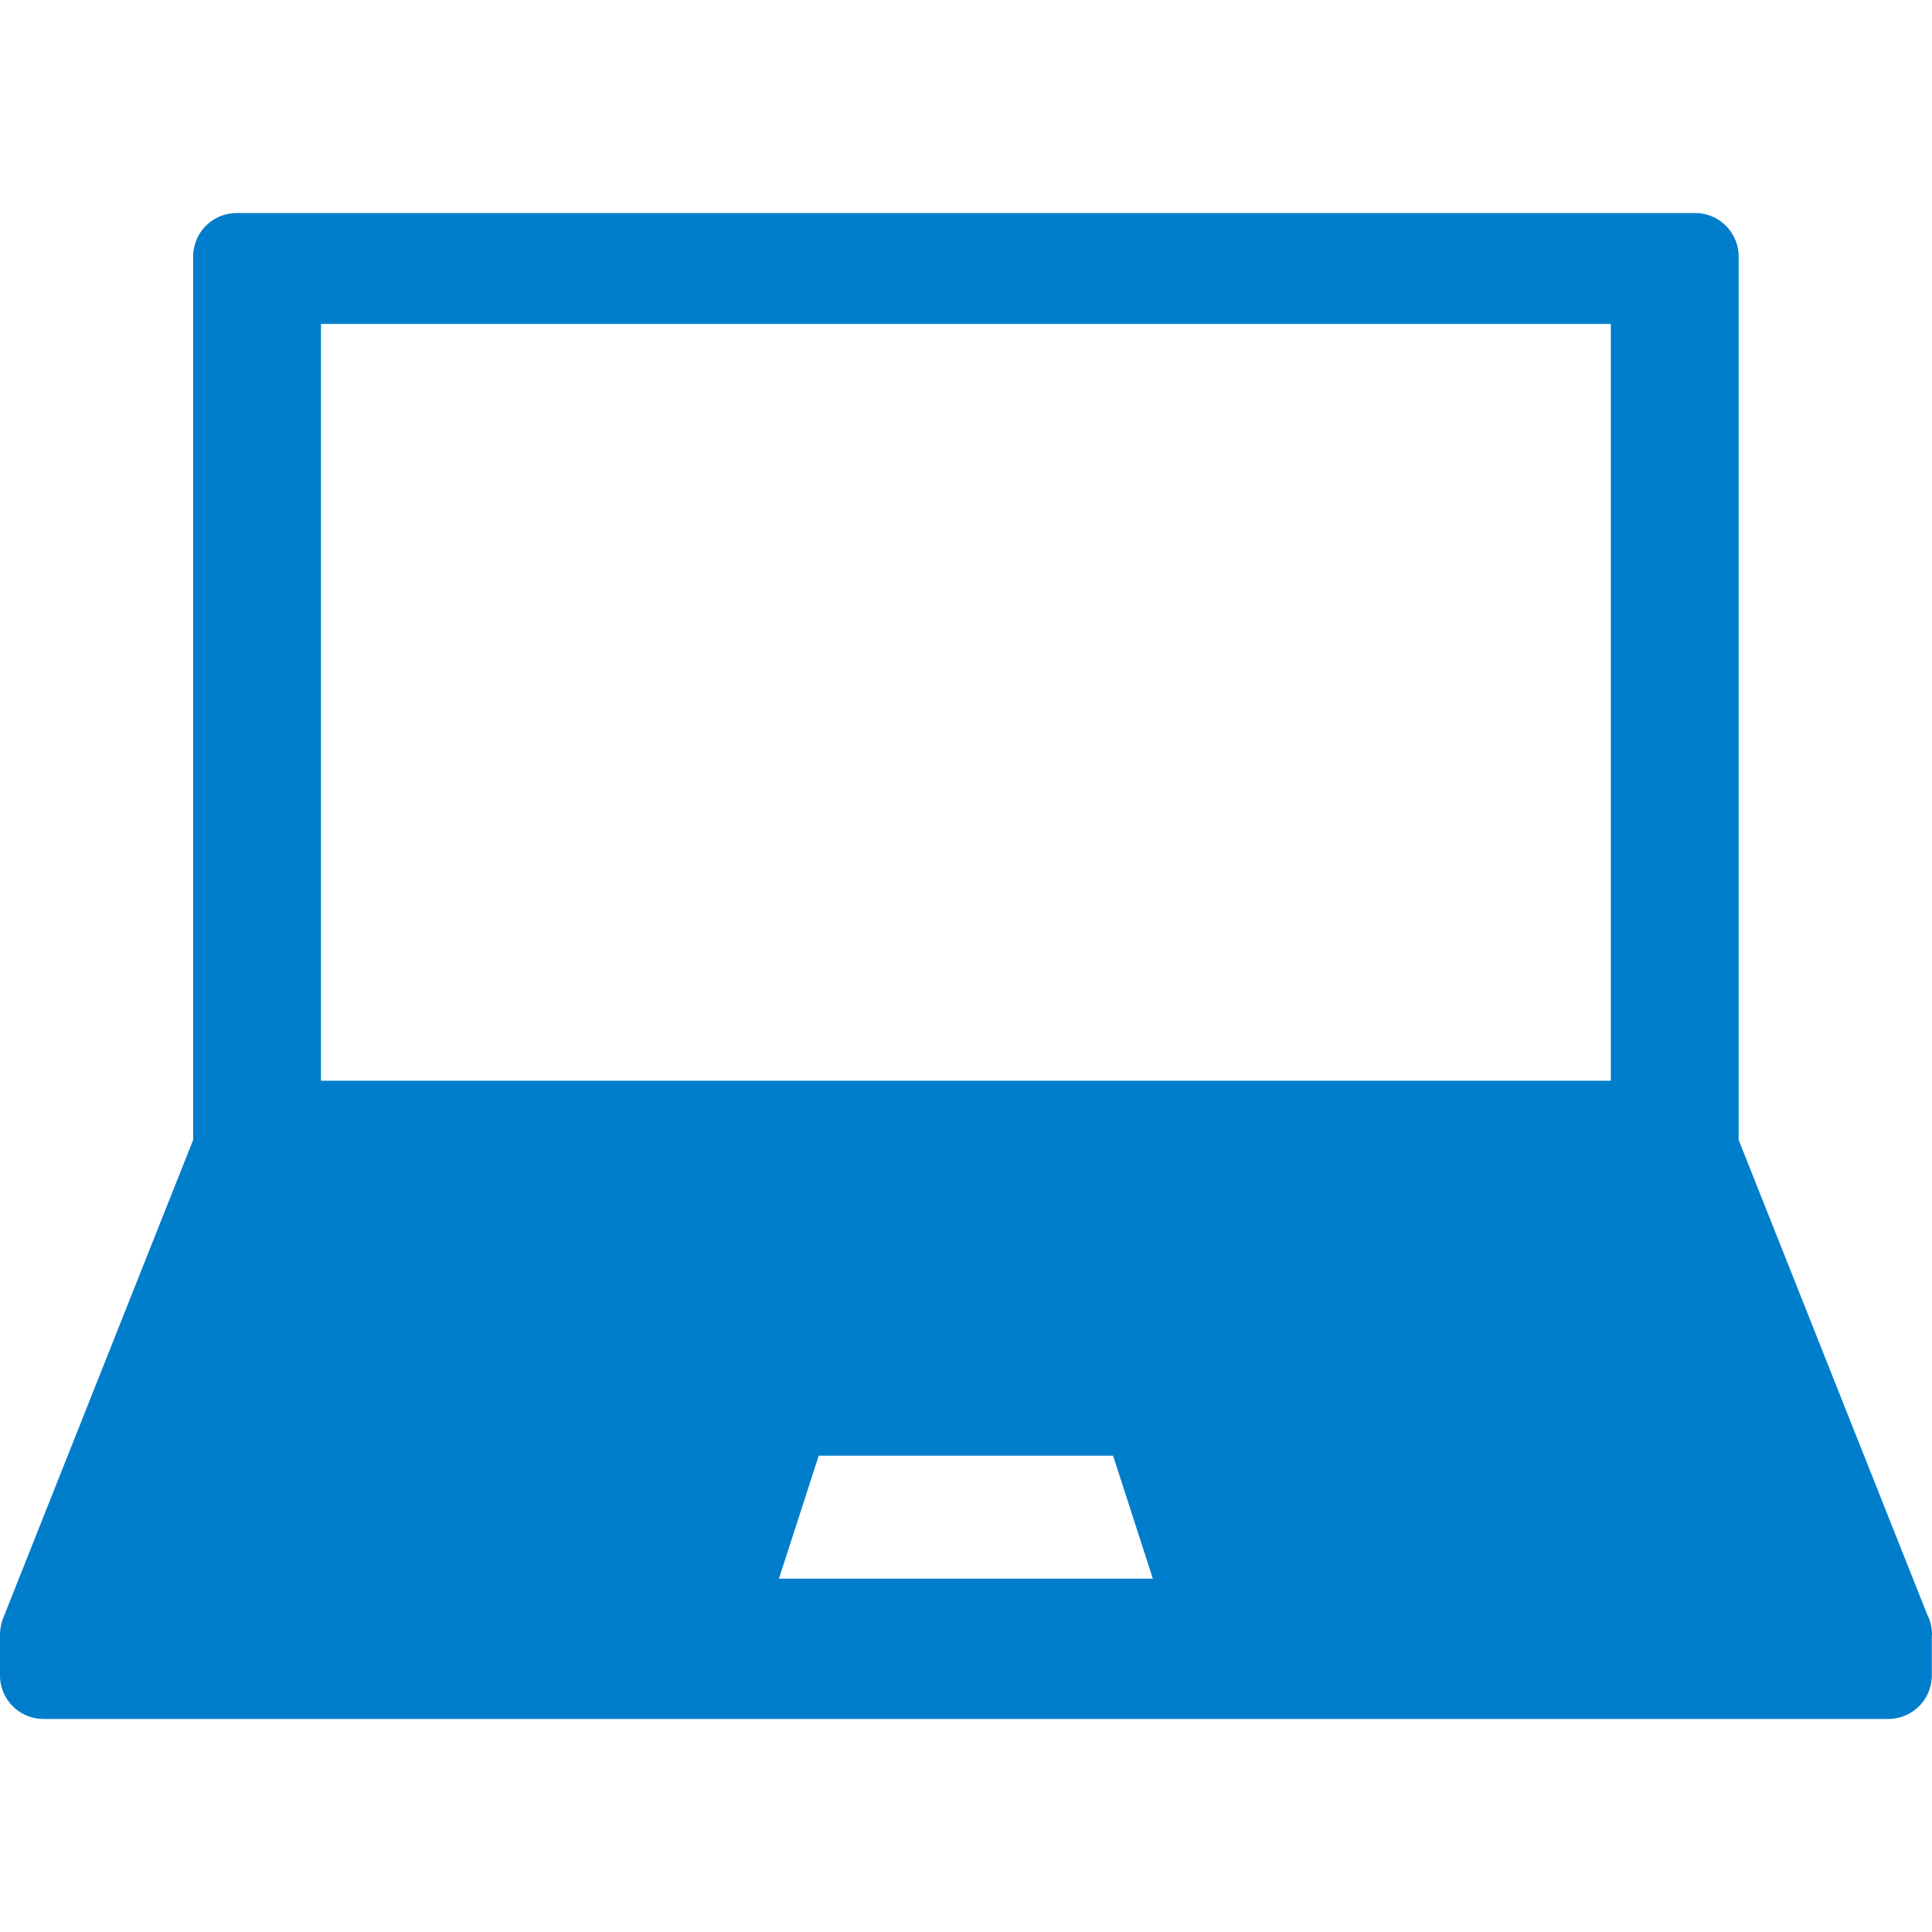 <svg xmlns="http://www.w3.org/2000/svg" version="1.1" xmlns:xlink="http://www.w3.org/1999/xlink" width="512" height="512" x="0" y="0" viewBox="0 0 204.232 204.232" style="enable-background:new 0 0 512 512" xml:space="preserve" class=""><g><path d="M4.595 181.71h195.021a4.595 4.595 0 0 0 4.595-4.595v-4.136c.003-.069.021-.133.021-.203 0-.75-.18-1.458-.499-2.083l-19.942-50.2V27.116a4.595 4.595 0 0 0-4.595-4.595H25.016a4.595 4.595 0 0 0-4.595 4.595v93.377L.324 171.08c-.09.226-.153.457-.206.69-.013.059-.023.118-.034.178-.05.268-.081.539-.082.81l-.002.018v4.339a4.595 4.595 0 0 0 4.595 4.595zm77.748-14.829 4.204-13h31.117l4.204 13H82.343zM33.93 34.244h136.352v80H33.93v-80z" fill="#007ecb" opacity="1" data-original="#000000" class=""></path></g></svg>